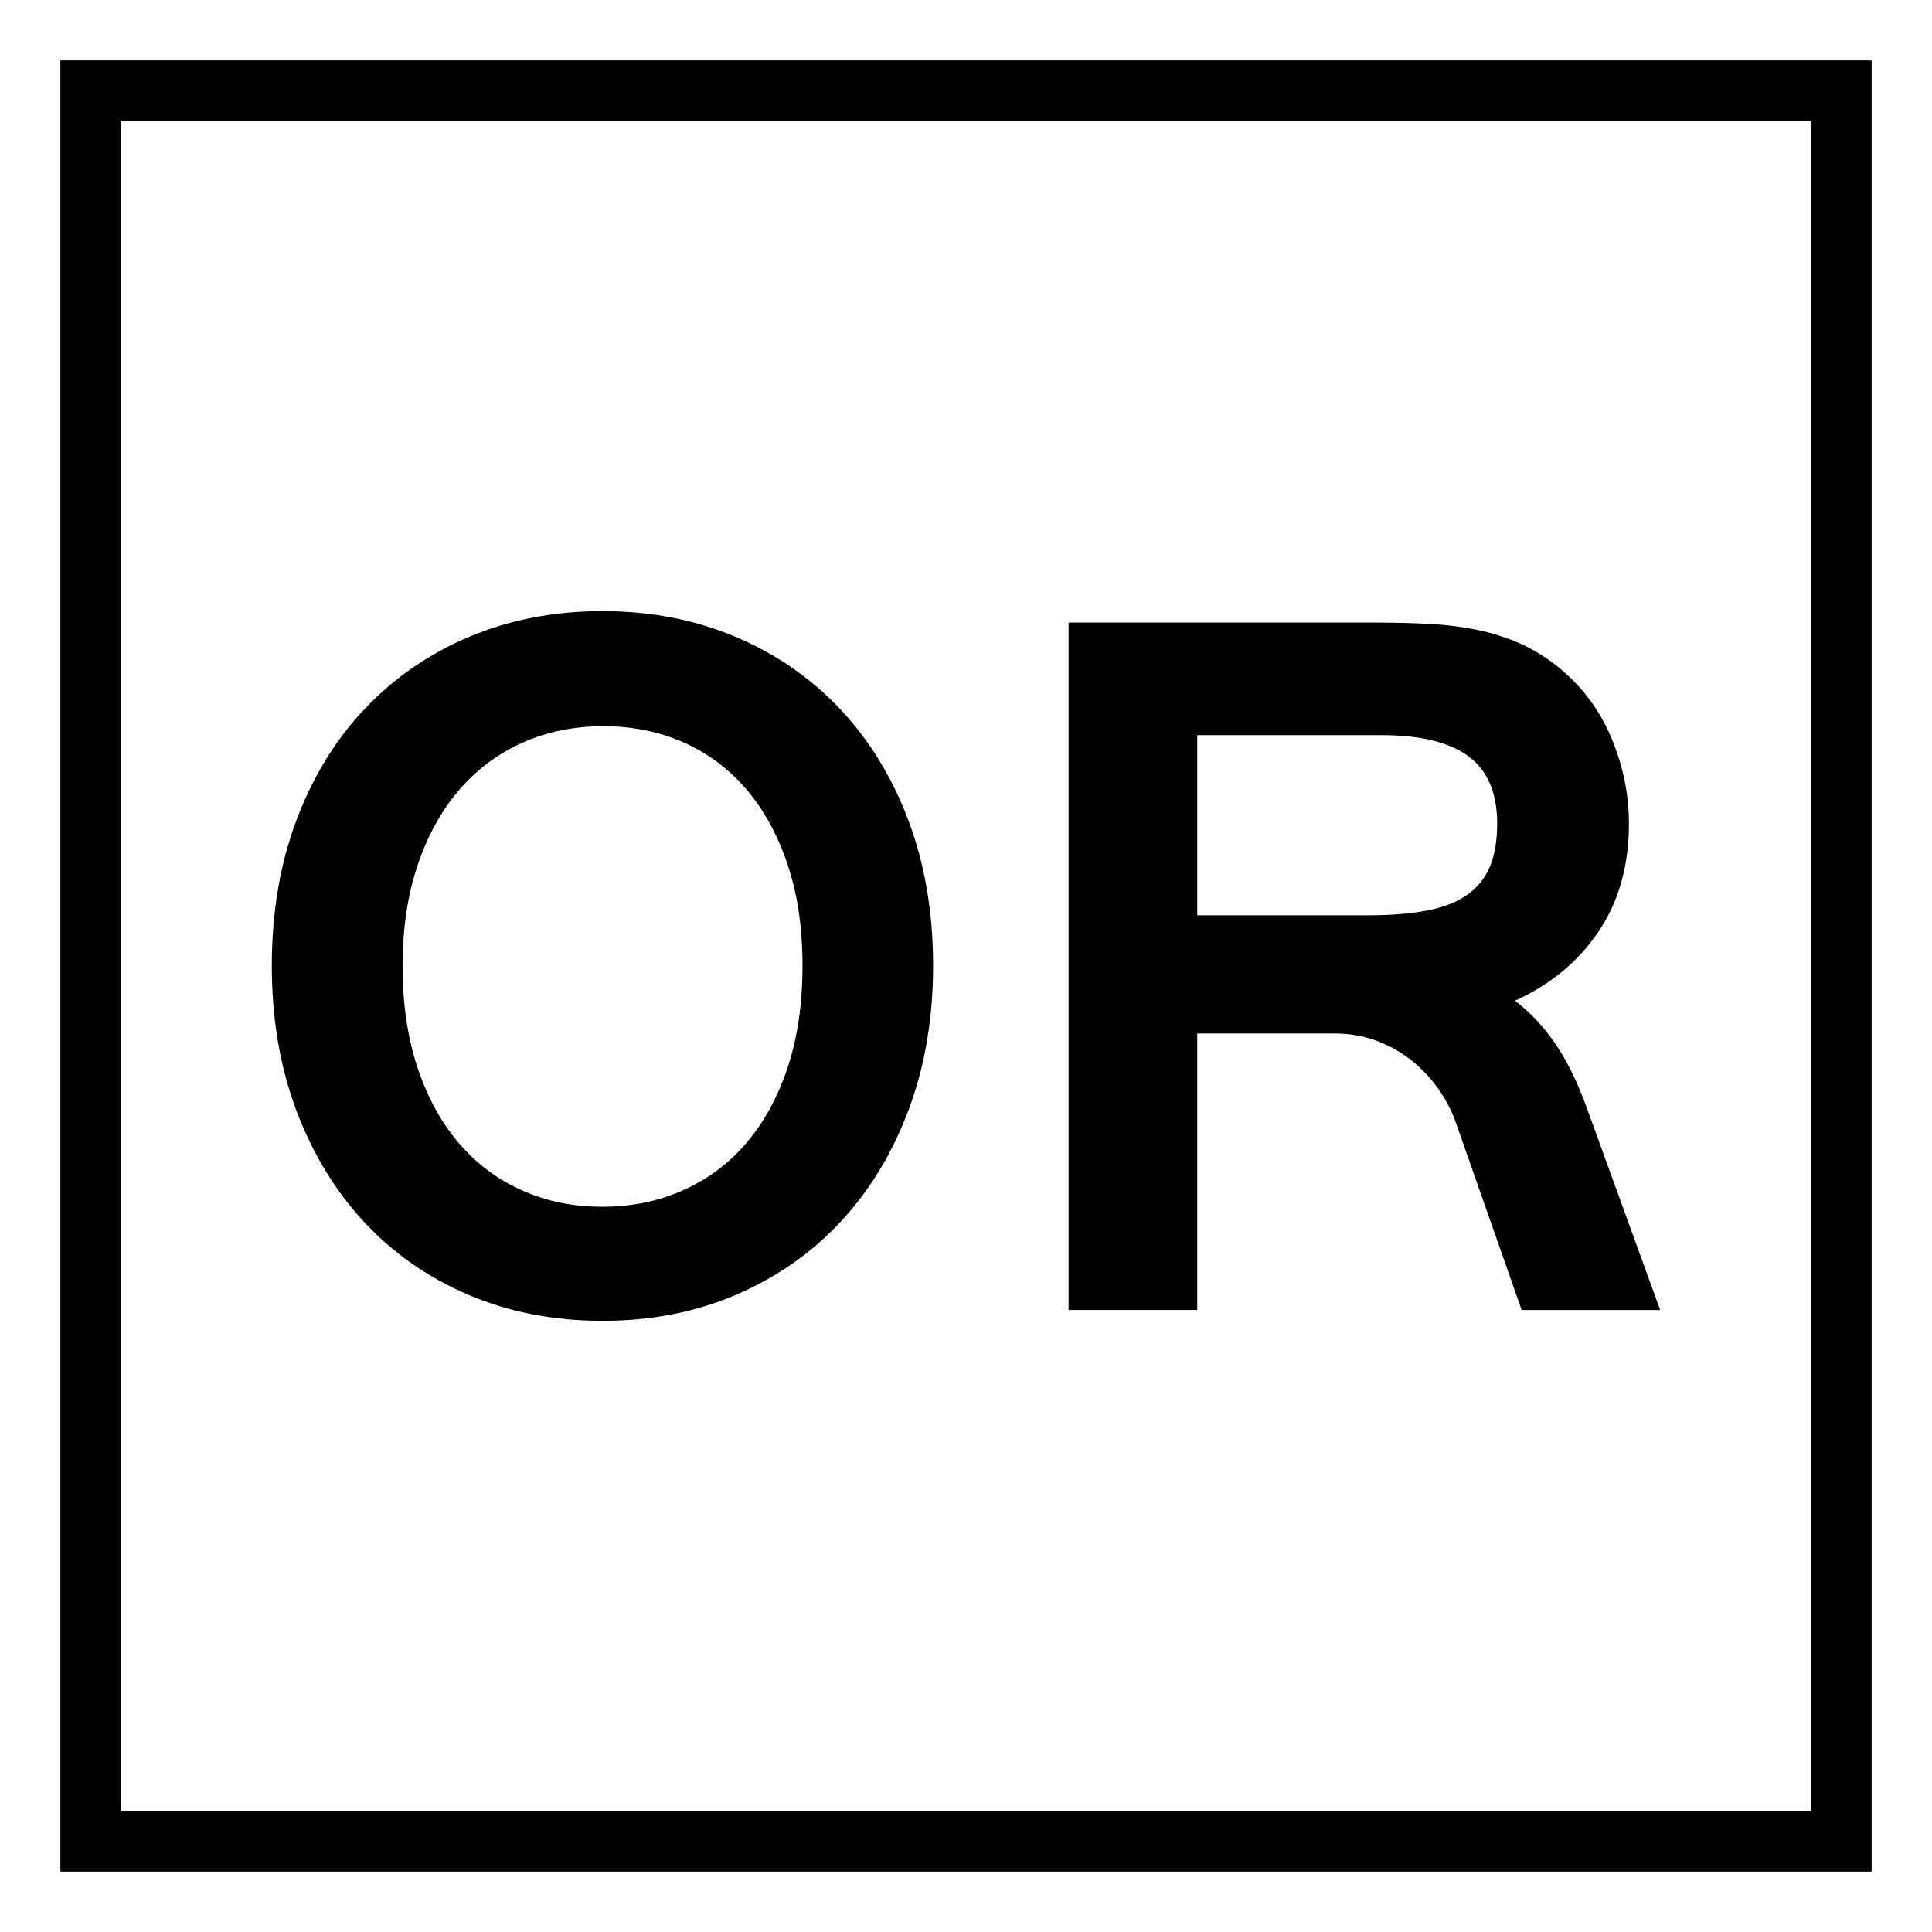 <?xml version="1.0" encoding="utf-8"?>
<!-- Generator: Adobe Illustrator 14.0.0, SVG Export Plug-In  -->
<!DOCTYPE svg>
<svg version="1.2" baseProfile="tiny"
	 xmlns="http://www.w3.org/2000/svg" xmlns:xlink="http://www.w3.org/1999/xlink" xmlns:a="http://ns.adobe.com/AdobeSVGViewerExtensions/3.0/"
	 x="0px" y="0px" width="32px" height="32px" viewBox="-1 -1 32 32" xml:space="preserve">
<defs>
</defs>
<path d="M29,0H1H0v1v28v1h1h28h1v-1V1V0H29z M29,29H1V1h28V29z"/>
<path d="M8.979,9.122c0.794,0,1.525,0.141,2.195,0.422c0.67,0.282,1.247,0.679,1.733,1.191c0.486,0.512,0.866,1.13,1.139,1.854
	c0.273,0.725,0.409,1.527,0.409,2.406c0,0.868-0.135,1.663-0.405,2.385c-0.27,0.721-0.646,1.341-1.129,1.858
	c-0.483,0.519-1.06,0.92-1.729,1.207c-0.671,0.288-1.408,0.432-2.213,0.432s-1.543-0.143-2.212-0.427
	c-0.67-0.284-1.247-0.687-1.729-1.203c-0.483-0.518-0.86-1.138-1.131-1.858c-0.27-0.722-0.405-1.52-0.405-2.394
	c0-0.885,0.137-1.691,0.41-2.415c0.273-0.725,0.654-1.342,1.143-1.854c0.489-0.512,1.067-0.907,1.734-1.186S8.187,9.122,8.979,9.122
	z M8.971,18.988c0.483,0,0.929-0.09,1.337-0.271c0.408-0.181,0.759-0.441,1.053-0.784c0.293-0.342,0.521-0.761,0.686-1.255
	c0.164-0.495,0.245-1.054,0.245-1.682c0-0.632-0.083-1.194-0.25-1.686c-0.166-0.492-0.396-0.907-0.689-1.247
	c-0.293-0.339-0.642-0.596-1.044-0.772c-0.402-0.175-0.84-0.263-1.311-0.263c-0.483,0-0.928,0.089-1.333,0.268
	c-0.405,0.179-0.756,0.438-1.052,0.78c-0.297,0.342-0.528,0.759-0.695,1.251c-0.166,0.492-0.25,1.048-0.25,1.669
	c0,0.628,0.082,1.187,0.246,1.682c0.164,0.494,0.393,0.913,0.686,1.255c0.293,0.343,0.643,0.604,1.048,0.784
	C8.052,18.898,8.494,18.988,8.971,18.988z"/>
<path d="M23.116,17.601c-0.074-0.213-0.179-0.409-0.31-0.591c-0.133-0.181-0.285-0.337-0.457-0.47
	c-0.173-0.131-0.365-0.235-0.574-0.311c-0.21-0.075-0.434-0.111-0.669-0.111H18.83v4.579h-2.131V9.312h5.106
	c0.305,0,0.596,0.007,0.871,0.022c0.275,0.014,0.54,0.047,0.793,0.099c0.253,0.052,0.495,0.13,0.725,0.233
	c0.229,0.104,0.452,0.245,0.665,0.423c0.373,0.316,0.653,0.701,0.84,1.156c0.188,0.455,0.281,0.92,0.281,1.397
	c0,0.696-0.168,1.292-0.505,1.79c-0.336,0.498-0.798,0.878-1.384,1.143c0.246,0.185,0.468,0.418,0.664,0.703
	c0.195,0.285,0.367,0.633,0.518,1.047l1.225,3.373h-2.295L23.116,17.601z M18.83,14.16h2.829c0.38,0,0.704-0.026,0.974-0.078
	c0.271-0.051,0.492-0.138,0.665-0.258c0.172-0.121,0.299-0.278,0.38-0.47c0.079-0.192,0.12-0.43,0.12-0.711
	c0-0.506-0.156-0.877-0.471-1.113c-0.313-0.235-0.797-0.354-1.453-0.354H18.83V14.16z"/>
</svg>
